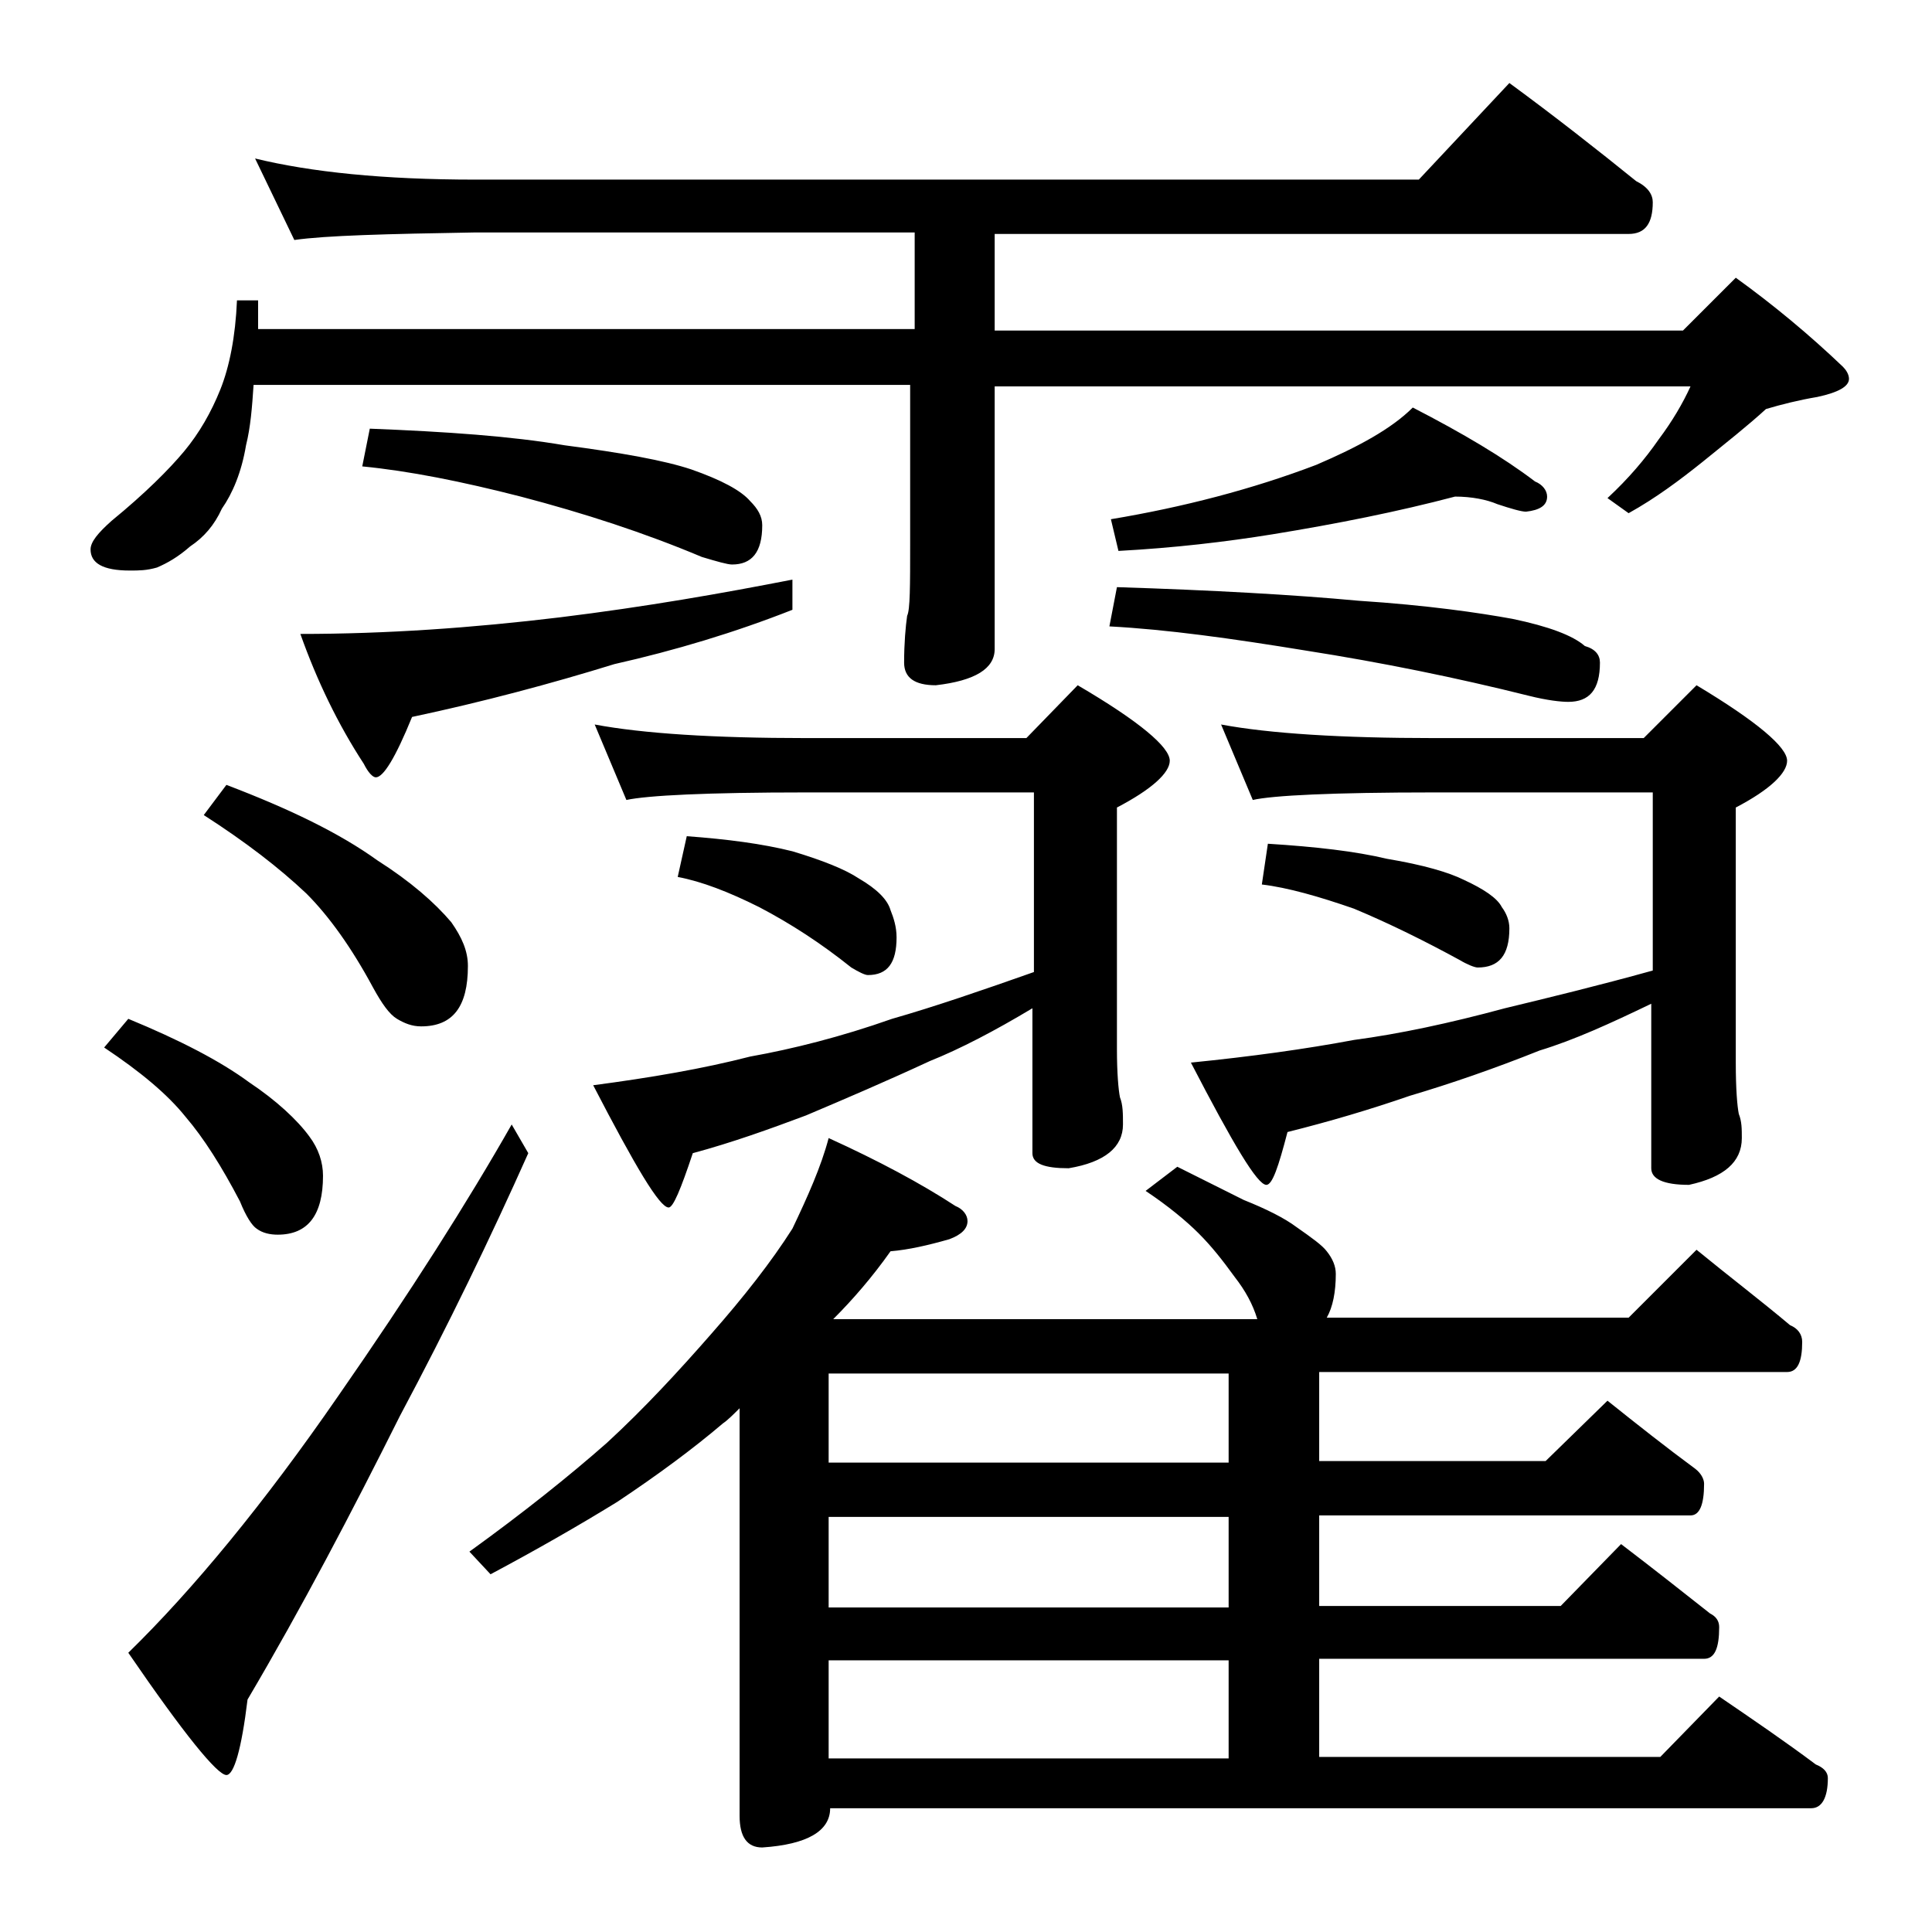 <?xml version="1.0" encoding="utf-8"?>
<!-- Generator: Adobe Illustrator 18.0.0, SVG Export Plug-In . SVG Version: 6.00 Build 0)  -->
<!DOCTYPE svg PUBLIC "-//W3C//DTD SVG 1.1//EN" "http://www.w3.org/Graphics/SVG/1.1/DTD/svg11.dtd">
<svg version="1.1" id="Layer_1" xmlns="http://www.w3.org/2000/svg" xmlns:xlink="http://www.w3.org/1999/xlink" x="0px" y="0px"
	 viewBox="0 0 128 128" enable-background="new 0 0 128 128" xml:space="preserve">
<path d="M16.9,10.5c3.7,0.9,8.5,1.4,14.6,1.4H94l6-6.4c3,2.2,5.8,4.4,8.4,6.5c0.8,0.4,1.1,0.9,1.1,1.4c0,1.4-0.5,2.1-1.6,2.1h-42
	v6.4h45.6l3.5-3.5c2.5,1.8,4.9,3.8,7.1,5.9c0.2,0.2,0.4,0.5,0.4,0.8c0,0.5-0.7,0.9-2.1,1.2c-1.2,0.2-2.4,0.5-3.4,0.8
	c-1.2,1.1-2.6,2.2-4.2,3.5c-1.5,1.2-3.1,2.4-4.9,3.4l-1.4-1c1.4-1.3,2.5-2.6,3.4-3.9c0.9-1.2,1.6-2.4,2.1-3.5H65.9V43
	c0,1.3-1.3,2.1-3.9,2.4c-1.4,0-2.1-0.5-2.1-1.5c0-1.3,0.1-2.4,0.2-3.1c0.2-0.4,0.2-2,0.2-4.8V25.5H16.8c-0.1,1.5-0.2,2.8-0.5,4
	c-0.3,1.8-0.9,3.2-1.6,4.2c-0.5,1.1-1.2,1.9-2.1,2.5c-0.8,0.7-1.5,1.1-2.2,1.4c-0.7,0.2-1.2,0.2-1.8,0.2c-1.8,0-2.6-0.5-2.6-1.4
	c0-0.5,0.5-1.1,1.4-1.9c2.2-1.8,3.8-3.4,4.8-4.6c1-1.2,1.8-2.6,2.4-4.1c0.6-1.5,1-3.5,1.1-5.9h1.4v1.9h43.5v-6.4H31.5
	c-5.9,0.1-9.9,0.2-12,0.5L16.9,10.5z M8.5,67.5c3.4,1.4,6.1,2.8,8,4.2c1.8,1.2,3.2,2.5,4,3.6c0.6,0.8,0.9,1.7,0.9,2.6
	c0,2.6-1,3.9-3,3.9c-0.5,0-1-0.1-1.4-0.4c-0.3-0.2-0.7-0.8-1.1-1.8c-1.2-2.3-2.4-4.2-3.6-5.6c-1.2-1.5-3-3-5.4-4.6L8.5,67.5z
	 M33.9,74.5l1.1,1.9c-2.5,5.6-5.3,11.4-8.5,17.4c-3.2,6.4-6.5,12.7-10.1,18.8c-0.4,3.3-0.9,5-1.4,5c-0.6,0-2.8-2.7-6.5-8.1
	c4.3-4.2,9-9.9,13.9-17C27.2,85.6,31,79.6,33.9,74.5z M15,52c4.2,1.6,7.5,3.2,10,5c2.2,1.4,3.8,2.8,4.9,4.1C30.6,62.1,31,63,31,64
	c0,2.7-1,4-3.1,4c-0.6,0-1.1-0.2-1.6-0.5c-0.5-0.3-1-1-1.6-2.1c-1.4-2.6-2.9-4.7-4.4-6.2c-1.8-1.7-4-3.4-6.8-5.2L15,52z M52.5,38.4
	v2c-3.8,1.5-7.8,2.7-11.8,3.6c-4.2,1.3-8.7,2.5-13.4,3.5c-1.1,2.7-1.9,4-2.4,4c-0.2,0-0.5-0.3-0.8-0.9c-1.7-2.6-3.1-5.5-4.2-8.6
	c5.7,0,11.4-0.4,17.2-1.1C42.8,40.2,47.9,39.3,52.5,38.4z M24.5,28.4c5.1,0.2,9.4,0.5,12.9,1.1c3.8,0.5,6.6,1,8.4,1.6
	c2,0.7,3.3,1.4,3.9,2.1c0.5,0.5,0.8,1,0.8,1.6c0,1.8-0.7,2.6-2,2.6c-0.3,0-1-0.2-2-0.5c-3.8-1.6-7.8-2.9-12-4c-3.9-1-7.4-1.7-10.5-2
	L24.5,28.4z M54.9,75.4c3.3,1.5,6.1,3,8.4,4.5c0.5,0.2,0.8,0.6,0.8,1c0,0.5-0.4,0.9-1.2,1.2c-1.4,0.4-2.7,0.7-3.9,0.8
	c-1.2,1.7-2.5,3.2-3.8,4.5h28.1c-0.3-1-0.8-1.9-1.5-2.8c-0.8-1.1-1.5-2-2.4-2.9c-0.8-0.8-2-1.8-3.5-2.8l2.1-1.6
	c1.6,0.8,3,1.5,4.4,2.2c1.5,0.6,2.7,1.2,3.5,1.8c1,0.7,1.7,1.2,2,1.6c0.4,0.5,0.6,1,0.6,1.5c0,1.2-0.2,2.2-0.6,2.9h20l4.5-4.5
	c2.2,1.8,4.3,3.4,6.2,5c0.5,0.2,0.8,0.6,0.8,1.1c0,1.3-0.3,2-1,2h-31v5.9h15l4.1-4c2,1.6,3.9,3.1,5.8,4.5c0.4,0.3,0.6,0.7,0.6,1
	c0,1.4-0.3,2.1-0.9,2.1H87.4v6h16l4-4.1c2.1,1.6,4,3.1,5.9,4.6c0.4,0.2,0.6,0.5,0.6,0.9c0,1.4-0.3,2.1-1,2.1H87.4v6.5H110l3.9-4
	c2.2,1.5,4.4,3,6.4,4.5c0.5,0.2,0.8,0.5,0.8,0.9c0,1.3-0.4,2-1.1,2h-65c0,1.5-1.5,2.4-4.5,2.6c-1,0-1.5-0.7-1.5-2.1v-27
	c-0.4,0.4-0.8,0.8-1.1,1c-2,1.7-4.3,3.4-7,5.2c-2.6,1.6-5.4,3.2-8.4,4.8l-1.4-1.5c3.6-2.6,6.6-5,9.1-7.2c2.5-2.3,4.8-4.8,6.9-7.2
	c2.2-2.5,4-4.8,5.4-7C53.5,79.3,54.4,77.3,54.9,75.4z M39.4,48c3.2,0.6,7.9,0.9,14,0.9H68l3.4-3.5c4.1,2.4,6.1,4.1,6.1,5
	c0,0.8-1.2,1.9-3.5,3.1v16c0,1.6,0.1,2.7,0.2,3.2c0.2,0.5,0.2,1.1,0.2,1.8c0,1.5-1.2,2.5-3.6,2.9c-1.6,0-2.4-0.3-2.4-1v-9.6
	c-2.5,1.5-4.8,2.7-6.8,3.5c-2.8,1.3-5.6,2.5-8.2,3.6c-2.4,0.9-4.9,1.8-7.5,2.5c-0.8,2.4-1.3,3.6-1.6,3.6c-0.6,0-2.2-2.7-5-8.1
	c3.8-0.5,7.3-1.1,10.4-1.9c2.8-0.5,6-1.3,9.4-2.5c2.8-0.8,6-1.9,9.4-3.1V52.5H53.4c-6.6,0-10.5,0.2-11.9,0.5L39.4,48z M45.5,55.4
	c2.7,0.2,5,0.5,7,1c2,0.6,3.5,1.2,4.4,1.8c1.2,0.7,1.9,1.4,2.1,2.1c0.2,0.5,0.4,1.1,0.4,1.8c0,1.7-0.6,2.5-1.9,2.5
	c-0.2,0-0.6-0.2-1.1-0.5c-2-1.6-4-2.9-6.1-4c-2-1-3.8-1.7-5.4-2L45.5,55.4z M81.4,96.9V91H54.9v5.9H81.4z M81.4,106.5v-6H54.9v6
	H81.4z M81.4,116.5V110H54.9v6.5H81.4z M96.4,32.9c-3.8,1-7.8,1.8-12.1,2.5c-3.1,0.5-6.5,0.9-10.2,1.1l-0.5-2.1
	c4.8-0.8,9.4-2,13.6-3.6c2.8-1.2,5-2.4,6.4-3.8c3.3,1.7,6,3.3,8.1,4.9c0.5,0.2,0.8,0.6,0.8,1c0,0.6-0.5,0.9-1.4,1
	c-0.3,0-1-0.2-1.9-0.5C98.5,33.1,97.5,32.9,96.4,32.9z M74,38.9c6.3,0.2,11.7,0.5,16,0.9c4.6,0.3,8,0.8,10.2,1.2
	c2.4,0.5,4,1.1,4.8,1.8c0.7,0.2,1,0.6,1,1.1c0,1.8-0.7,2.6-2.1,2.6c-0.5,0-1.4-0.1-2.6-0.4c-4.8-1.2-9.7-2.2-14.8-3
	c-4.9-0.8-9.2-1.4-13-1.6L74,38.9z M80.9,48c3.2,0.6,8,0.9,14.1,0.9h13.9l3.5-3.5c4,2.4,6,4.1,6,5c0,0.8-1.1,1.9-3.4,3.1v16.9
	c0,1.8,0.1,2.9,0.2,3.4c0.2,0.5,0.2,1,0.2,1.6c0,1.6-1.2,2.6-3.5,3.1c-1.7,0-2.5-0.4-2.5-1.1V66.5c-2.7,1.3-5.1,2.4-7.4,3.1
	c-3,1.2-5.9,2.2-8.6,3c-2.6,0.9-5.3,1.7-8.1,2.4c-0.6,2.3-1,3.5-1.4,3.5c-0.6,0-2.2-2.7-5-8.1c4-0.4,7.6-0.9,10.8-1.5
	c3-0.4,6.3-1.1,10-2.1c2.9-0.7,6.2-1.5,9.8-2.5V52.5H95c-6.7,0-10.7,0.2-12,0.5L80.9,48z M84,55.9c3.2,0.2,5.8,0.5,7.9,1
	c2.4,0.4,4.1,0.9,5.1,1.4c1.3,0.6,2.2,1.2,2.5,1.8c0.3,0.4,0.5,0.9,0.5,1.4c0,1.8-0.7,2.6-2.1,2.6c-0.2,0-0.7-0.2-1.2-0.5
	c-2.2-1.2-4.6-2.4-7-3.4c-2.3-0.8-4.4-1.4-6.1-1.6L84,55.9z"/>
</svg>
